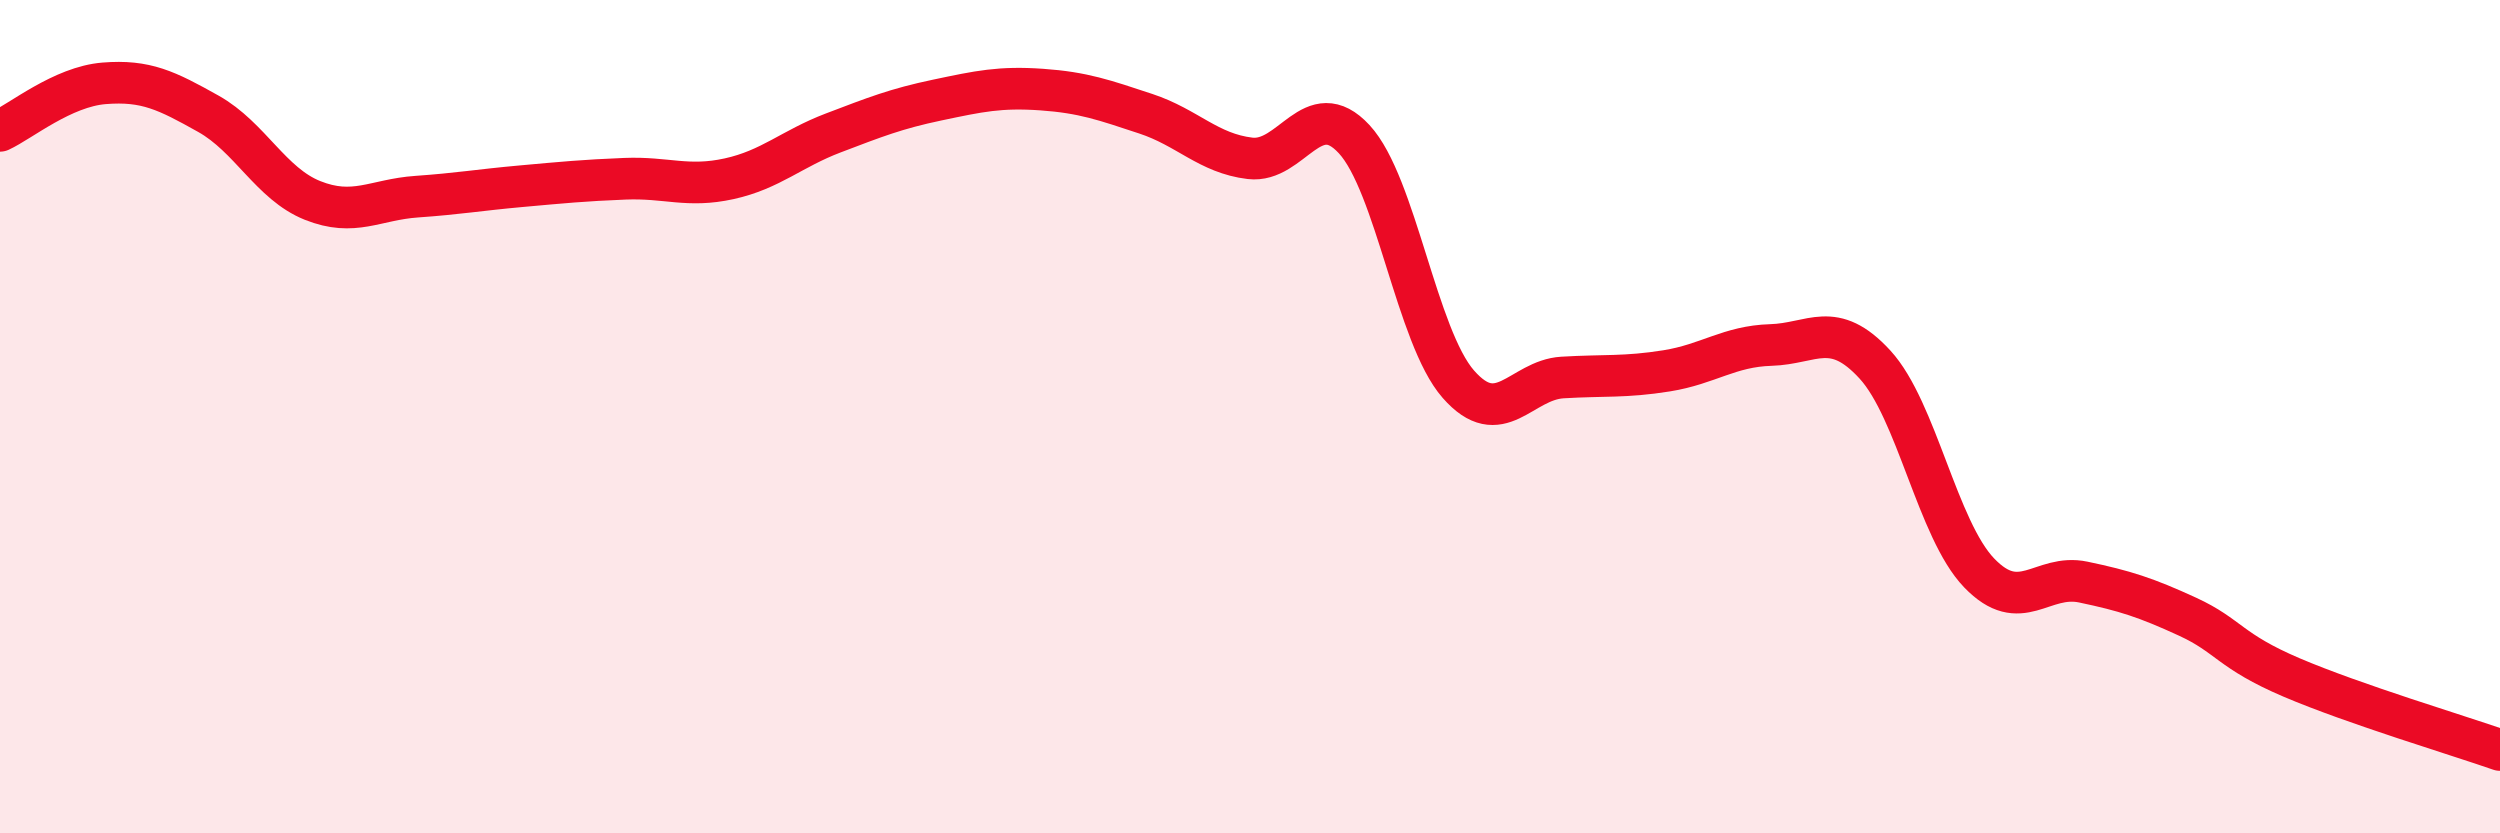 
    <svg width="60" height="20" viewBox="0 0 60 20" xmlns="http://www.w3.org/2000/svg">
      <path
        d="M 0,3.14 C 0.5,2.91 1.5,2.08 2.5,2 C 3.5,1.92 4,2.17 5,2.73 C 6,3.29 6.5,4.41 7.5,4.81 C 8.5,5.21 9,4.79 10,4.72 C 11,4.65 11.5,4.56 12.5,4.47 C 13.5,4.38 14,4.33 15,4.29 C 16,4.25 16.5,4.51 17.5,4.29 C 18.5,4.07 19,3.57 20,3.19 C 21,2.81 21.5,2.61 22.5,2.4 C 23.5,2.19 24,2.08 25,2.15 C 26,2.22 26.5,2.4 27.5,2.73 C 28.5,3.06 29,3.68 30,3.8 C 31,3.92 31.5,2.26 32.5,3.34 C 33.5,4.42 34,8.08 35,9.22 C 36,10.36 36.5,9.12 37.5,9.06 C 38.5,9 39,9.06 40,8.9 C 41,8.74 41.5,8.31 42.5,8.28 C 43.5,8.25 44,7.66 45,8.75 C 46,9.84 46.5,12.71 47.5,13.75 C 48.5,14.79 49,13.76 50,13.97 C 51,14.18 51.5,14.34 52.5,14.8 C 53.5,15.26 53.5,15.62 55,16.26 C 56.5,16.9 59,17.65 60,18L60 20L0 20Z"
        fill="#EB0A25"
        opacity="0.1"
        stroke-linecap="round"
        stroke-linejoin="round"
      />
      <path
        d="M 0,3.14 C 0.5,2.91 1.5,2.08 2.5,2 C 3.5,1.92 4,2.17 5,2.73 C 6,3.29 6.5,4.41 7.5,4.81 C 8.5,5.21 9,4.79 10,4.72 C 11,4.65 11.5,4.56 12.5,4.47 C 13.5,4.38 14,4.33 15,4.29 C 16,4.25 16.5,4.51 17.5,4.29 C 18.5,4.07 19,3.57 20,3.19 C 21,2.81 21.5,2.61 22.5,2.4 C 23.5,2.19 24,2.08 25,2.15 C 26,2.22 26.5,2.4 27.5,2.73 C 28.5,3.06 29,3.68 30,3.8 C 31,3.92 31.5,2.26 32.5,3.34 C 33.5,4.42 34,8.08 35,9.22 C 36,10.36 36.5,9.12 37.5,9.06 C 38.5,9 39,9.06 40,8.9 C 41,8.74 41.5,8.31 42.5,8.28 C 43.5,8.25 44,7.66 45,8.75 C 46,9.84 46.5,12.71 47.5,13.75 C 48.5,14.79 49,13.76 50,13.97 C 51,14.18 51.5,14.34 52.5,14.8 C 53.5,15.26 53.5,15.62 55,16.26 C 56.5,16.9 59,17.65 60,18"
        stroke="#EB0A25"
        stroke-width="1"
        fill="none"
        stroke-linecap="round"
        stroke-linejoin="round"
      />
    </svg>
  